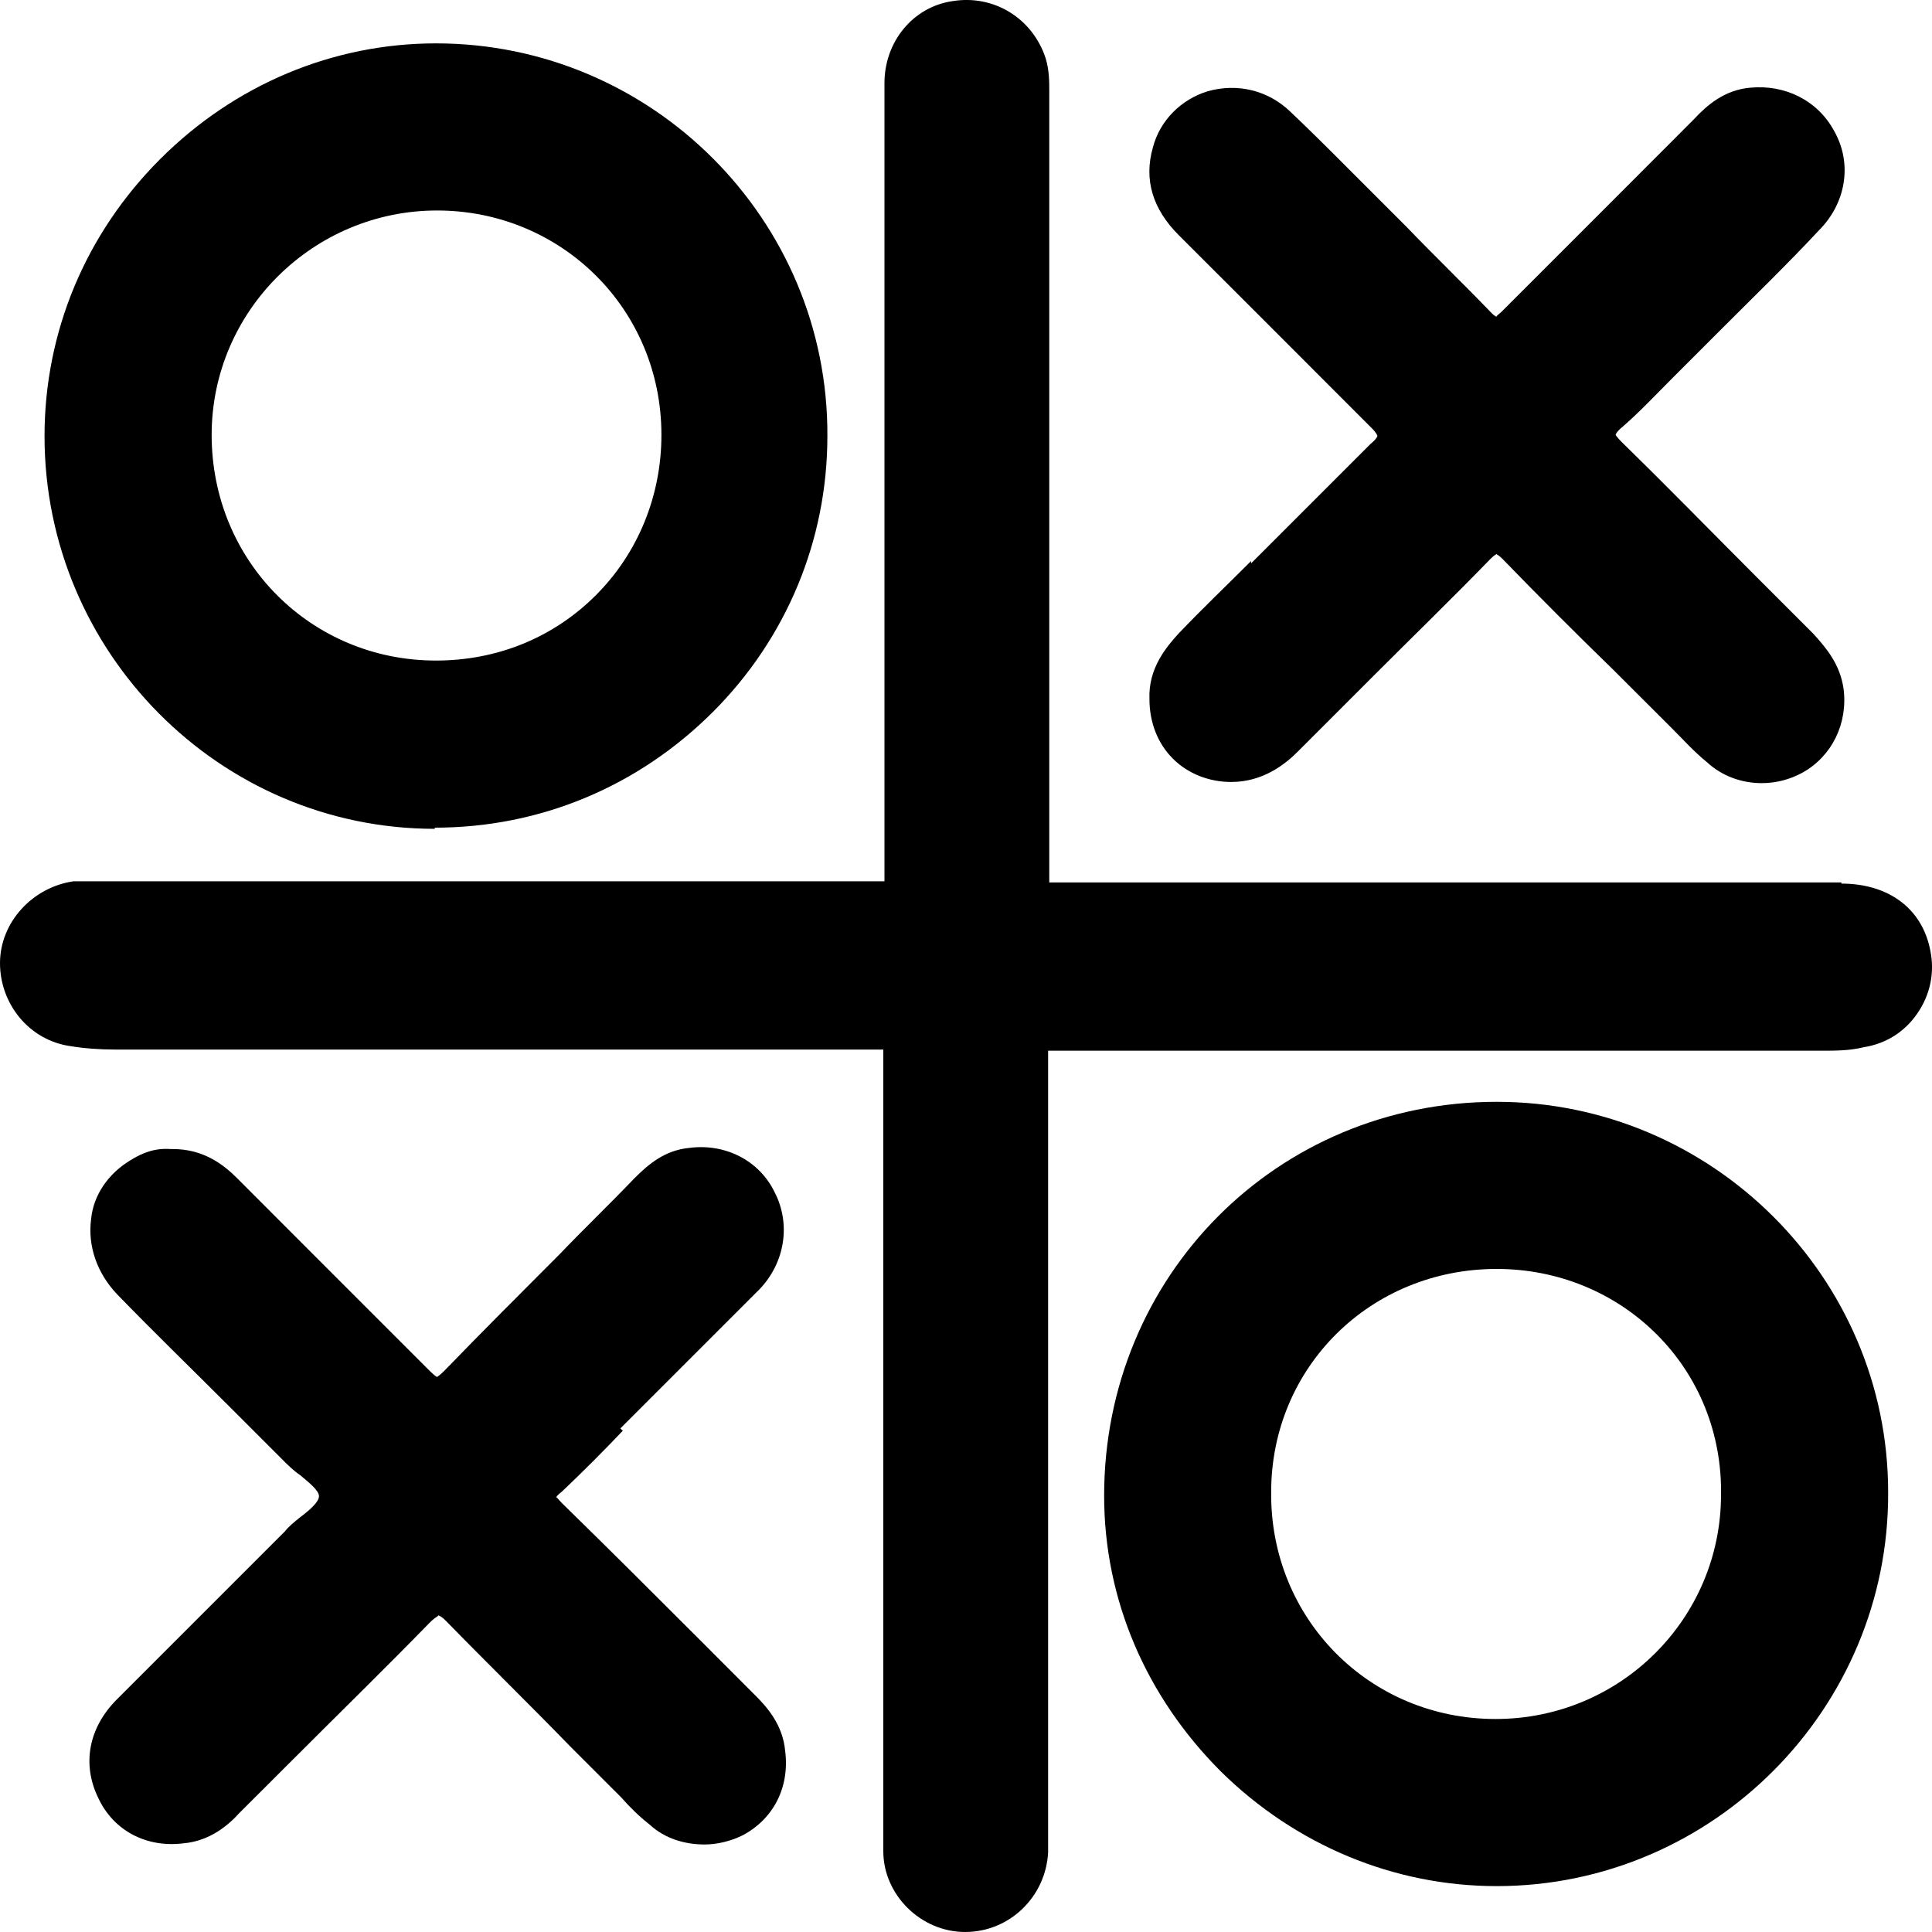 <svg viewBox="0 0 20 20" xmlns="http://www.w3.org/2000/svg">
<path d="M19.062 9.135H11.031C10.971 9.135 10.898 9.135 10.862 9.135C10.862 9.099 10.862 9.026 10.862 8.966V0.944C10.862 0.847 10.862 0.726 10.825 0.605C10.692 0.194 10.293 -0.06 9.858 0.012C9.447 0.073 9.156 0.436 9.156 0.859V4.949C9.156 6.292 9.156 7.635 9.156 8.966C9.156 9.026 9.156 9.087 9.156 9.123C9.12 9.123 9.059 9.123 9.011 9.123H0.956C0.895 9.123 0.822 9.123 0.762 9.123C0.339 9.183 0 9.546 0 9.97C0 10.393 0.302 10.768 0.726 10.829C0.871 10.853 1.028 10.865 1.197 10.865H8.999C8.999 10.865 9.108 10.865 9.144 10.865C9.144 10.902 9.144 10.962 9.144 11.023V17.556C9.144 18.088 9.144 18.633 9.144 19.165C9.144 19.613 9.531 20 9.991 20C10.45 20 10.825 19.637 10.85 19.177V11.035C10.85 11.035 10.85 10.914 10.85 10.877C10.886 10.877 10.959 10.877 11.019 10.877H18.845C19.002 10.877 19.147 10.877 19.292 10.841C19.522 10.805 19.716 10.684 19.849 10.49C19.982 10.296 20.03 10.067 19.982 9.837C19.897 9.401 19.546 9.147 19.062 9.147V9.135Z" />
<path d="M15.494 11.406C13.22 11.406 11.43 13.209 11.43 15.484C11.43 16.561 11.865 17.565 12.639 18.339C13.413 19.101 14.429 19.525 15.494 19.525C17.731 19.525 19.558 17.686 19.546 15.447C19.546 13.221 17.719 11.406 15.494 11.406ZM17.816 15.472C17.816 16.754 16.776 17.795 15.482 17.795C14.175 17.795 13.147 16.754 13.159 15.447C13.159 14.153 14.187 13.136 15.494 13.136C16.123 13.136 16.715 13.378 17.151 13.814C17.586 14.249 17.828 14.842 17.816 15.484V15.472Z" />
<path d="M4.501 8.568C5.589 8.568 6.605 8.144 7.38 7.37C8.142 6.608 8.565 5.591 8.565 4.515C8.577 2.276 6.751 0.449 4.513 0.449C3.449 0.449 2.432 0.873 1.658 1.647C0.884 2.421 0.461 3.438 0.461 4.515C0.461 6.753 2.275 8.58 4.501 8.58V8.568ZM2.191 4.502C2.191 3.22 3.243 2.179 4.525 2.179C5.807 2.179 6.847 3.196 6.847 4.502C6.847 5.132 6.605 5.724 6.17 6.16C5.735 6.596 5.154 6.838 4.513 6.838C3.219 6.838 2.191 5.809 2.191 4.502Z" />
<path d="M12.951 5.808C12.697 6.062 12.443 6.304 12.201 6.558C12.068 6.704 11.887 6.921 11.899 7.236C11.899 7.478 11.984 7.696 12.141 7.853C12.298 8.01 12.516 8.095 12.746 8.095C13.072 8.095 13.302 7.914 13.435 7.78C13.689 7.526 13.955 7.26 14.209 7.006C14.62 6.595 15.032 6.195 15.431 5.784C15.467 5.748 15.491 5.736 15.491 5.736C15.491 5.736 15.515 5.748 15.552 5.784C15.927 6.171 16.314 6.558 16.701 6.934L17.306 7.538C17.427 7.659 17.535 7.78 17.669 7.889C17.826 8.035 18.031 8.107 18.237 8.107C18.382 8.107 18.527 8.071 18.66 7.998C18.963 7.829 19.132 7.49 19.084 7.127C19.047 6.873 18.902 6.704 18.769 6.558L18.189 5.978C17.729 5.518 17.269 5.046 16.798 4.586C16.737 4.526 16.725 4.502 16.725 4.502C16.725 4.502 16.725 4.477 16.798 4.417C16.979 4.26 17.148 4.078 17.318 3.909L17.814 3.413C18.152 3.074 18.503 2.735 18.83 2.384C19.108 2.106 19.18 1.695 18.987 1.356C18.818 1.041 18.479 0.872 18.116 0.908C17.85 0.932 17.669 1.09 17.535 1.235C17.257 1.513 16.967 1.804 16.689 2.082C16.302 2.469 15.927 2.844 15.54 3.231C15.515 3.255 15.491 3.267 15.491 3.28C15.491 3.28 15.467 3.267 15.443 3.243C15.153 2.941 14.85 2.65 14.56 2.348L13.955 1.743C13.75 1.537 13.556 1.344 13.351 1.15C13.121 0.932 12.806 0.86 12.504 0.944C12.226 1.029 12.008 1.247 11.935 1.525C11.838 1.864 11.935 2.166 12.201 2.433C12.48 2.711 12.758 2.989 13.024 3.255C13.411 3.643 13.81 4.042 14.197 4.429C14.258 4.489 14.258 4.514 14.258 4.514C14.258 4.514 14.258 4.538 14.185 4.598C13.774 5.01 13.363 5.421 12.951 5.832V5.808Z" />
<path d="M6.422 14.787L6.991 14.218C7.281 13.928 7.571 13.637 7.862 13.347C8.128 13.069 8.188 12.669 8.019 12.342C7.862 12.016 7.511 11.834 7.136 11.883C6.882 11.907 6.713 12.052 6.568 12.197C6.314 12.463 6.047 12.718 5.793 12.984C5.394 13.383 4.995 13.782 4.596 14.194C4.548 14.242 4.523 14.254 4.523 14.254C4.523 14.254 4.499 14.242 4.451 14.194C4.052 13.794 3.653 13.395 3.253 12.996C2.987 12.73 2.721 12.463 2.455 12.197C2.31 12.052 2.104 11.895 1.79 11.895H1.766C1.608 11.883 1.475 11.931 1.342 12.016C1.125 12.149 0.967 12.367 0.943 12.621C0.907 12.899 1.004 13.177 1.209 13.395C1.584 13.782 1.971 14.157 2.358 14.544L2.951 15.137C2.951 15.137 3.048 15.234 3.108 15.271C3.193 15.343 3.302 15.428 3.302 15.488C3.302 15.549 3.205 15.633 3.108 15.706C3.048 15.754 2.987 15.803 2.951 15.851C2.673 16.13 2.383 16.42 2.104 16.698C1.802 17.001 1.512 17.291 1.209 17.593C0.919 17.884 0.846 18.259 1.016 18.61C1.173 18.949 1.512 19.13 1.899 19.082C2.177 19.058 2.37 18.888 2.479 18.767L3.024 18.223C3.495 17.751 3.979 17.279 4.451 16.795C4.511 16.735 4.536 16.735 4.536 16.722C4.536 16.722 4.56 16.722 4.62 16.783C5.044 17.218 5.479 17.642 5.902 18.078L6.434 18.61C6.519 18.707 6.616 18.803 6.725 18.888C6.882 19.033 7.088 19.094 7.293 19.094C7.426 19.094 7.571 19.058 7.692 18.997C8.007 18.828 8.176 18.501 8.128 18.126C8.104 17.86 7.946 17.678 7.825 17.557L7.233 16.964C6.761 16.492 6.289 16.021 5.818 15.561C5.781 15.525 5.769 15.5 5.757 15.5C5.757 15.5 5.769 15.476 5.818 15.44C6.035 15.234 6.241 15.028 6.447 14.811L6.422 14.787Z" />
</svg>

